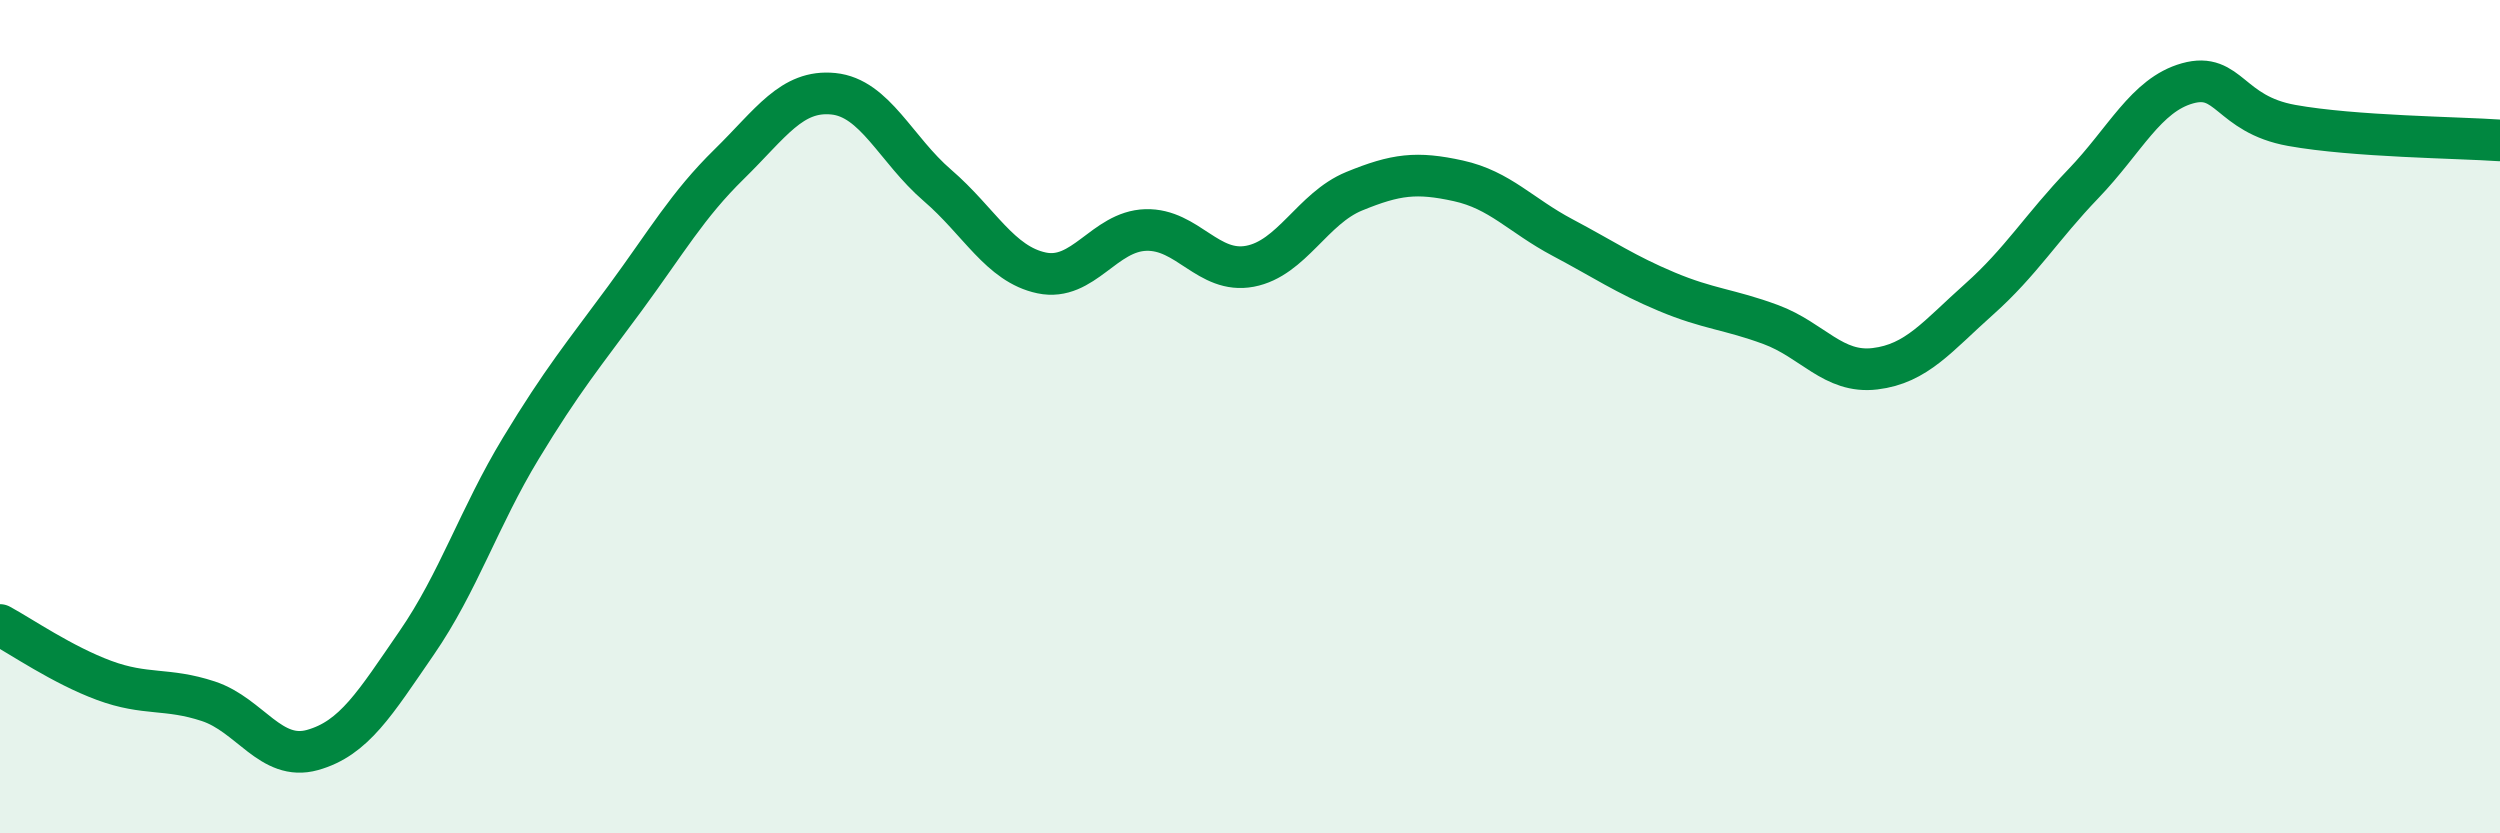 
    <svg width="60" height="20" viewBox="0 0 60 20" xmlns="http://www.w3.org/2000/svg">
      <path
        d="M 0,15 C 0.5,15.27 1.5,15.96 2.5,16.33 C 3.5,16.7 4,16.5 5,16.83 C 6,17.16 6.5,18.28 7.5,18 C 8.5,17.72 9,16.88 10,15.43 C 11,13.98 11.5,12.41 12.5,10.76 C 13.5,9.11 14,8.52 15,7.16 C 16,5.8 16.5,4.92 17.5,3.94 C 18.5,2.96 19,2.15 20,2.25 C 21,2.35 21.5,3.59 22.5,4.45 C 23.5,5.31 24,6.34 25,6.55 C 26,6.76 26.5,5.55 27.5,5.52 C 28.5,5.49 29,6.58 30,6.39 C 31,6.2 31.5,5 32.5,4.59 C 33.5,4.18 34,4.12 35,4.34 C 36,4.56 36.5,5.17 37.5,5.7 C 38.5,6.23 39,6.58 40,7 C 41,7.42 41.5,7.42 42.5,7.79 C 43.5,8.16 44,8.97 45,8.85 C 46,8.73 46.5,8.07 47.5,7.18 C 48.5,6.29 49,5.45 50,4.41 C 51,3.37 51.5,2.28 52.5,2 C 53.5,1.72 53.5,2.74 55,3.01 C 56.5,3.28 59,3.3 60,3.37L60 20L0 20Z"
        fill="#008740"
        opacity="0.1"
        stroke-linecap="round"
        stroke-linejoin="round"
      />
      <path
        d="M 0,15 C 0.5,15.27 1.5,15.96 2.5,16.33 C 3.5,16.7 4,16.5 5,16.83 C 6,17.16 6.5,18.28 7.5,18 C 8.5,17.72 9,16.88 10,15.43 C 11,13.98 11.5,12.41 12.5,10.76 C 13.5,9.11 14,8.52 15,7.16 C 16,5.8 16.5,4.92 17.5,3.94 C 18.5,2.96 19,2.15 20,2.25 C 21,2.35 21.5,3.59 22.5,4.45 C 23.5,5.31 24,6.34 25,6.55 C 26,6.76 26.5,5.55 27.5,5.52 C 28.5,5.49 29,6.58 30,6.39 C 31,6.2 31.5,5 32.5,4.59 C 33.5,4.18 34,4.12 35,4.34 C 36,4.56 36.5,5.17 37.5,5.7 C 38.5,6.23 39,6.58 40,7 C 41,7.42 41.5,7.42 42.5,7.79 C 43.5,8.16 44,8.97 45,8.85 C 46,8.73 46.5,8.07 47.5,7.18 C 48.5,6.29 49,5.45 50,4.41 C 51,3.37 51.5,2.28 52.5,2 C 53.5,1.72 53.5,2.74 55,3.01 C 56.5,3.28 59,3.3 60,3.37"
        stroke="#008740"
        stroke-width="1"
        fill="none"
        stroke-linecap="round"
        stroke-linejoin="round"
      />
    </svg>
  
